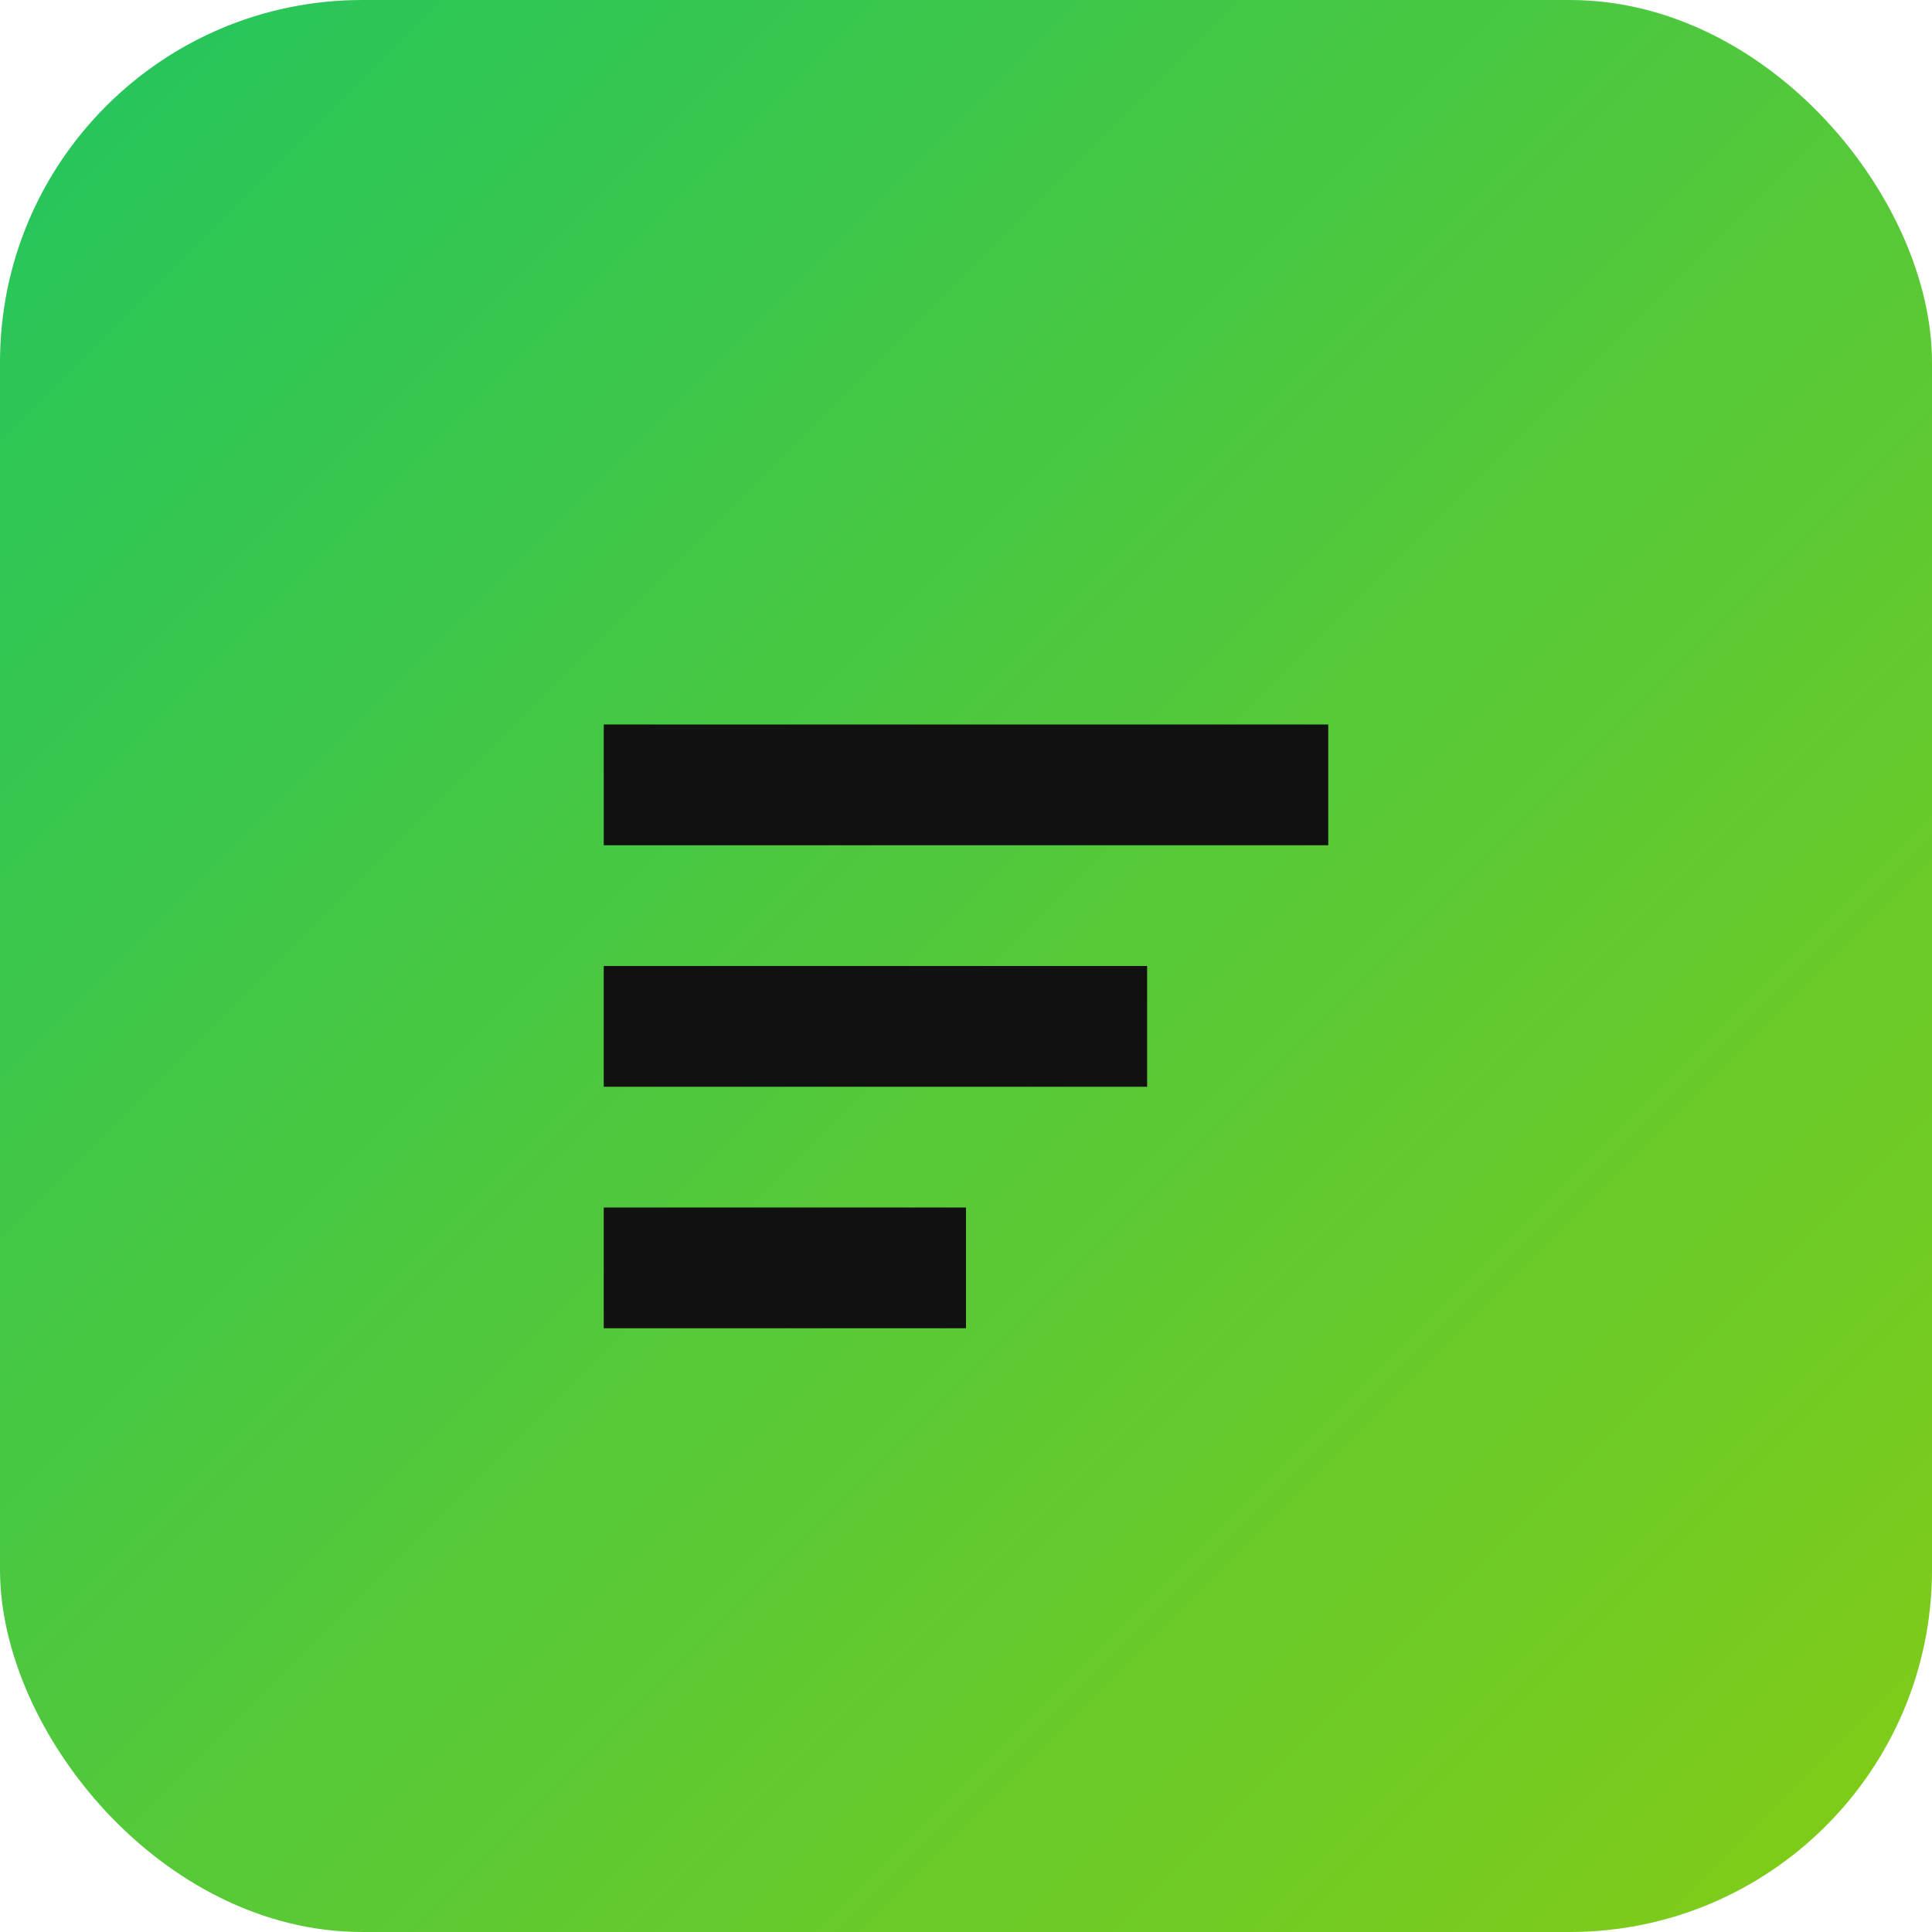 <svg xmlns="http://www.w3.org/2000/svg" viewBox="0 0 64 64">
  <defs>
    <linearGradient id="g" x1="0" x2="1" y1="0" y2="1">
      <stop offset="0%" stop-color="#22c55e"/>
      <stop offset="100%" stop-color="#84cc16"/>
    </linearGradient>
  </defs>
  <rect width="64" height="64" rx="12" fill="url(#g)"/>
  <path d="M20 24h24v4H20zm0 8h18v4H20zm0 8h12v4H20z" fill="#111"/>
</svg>
